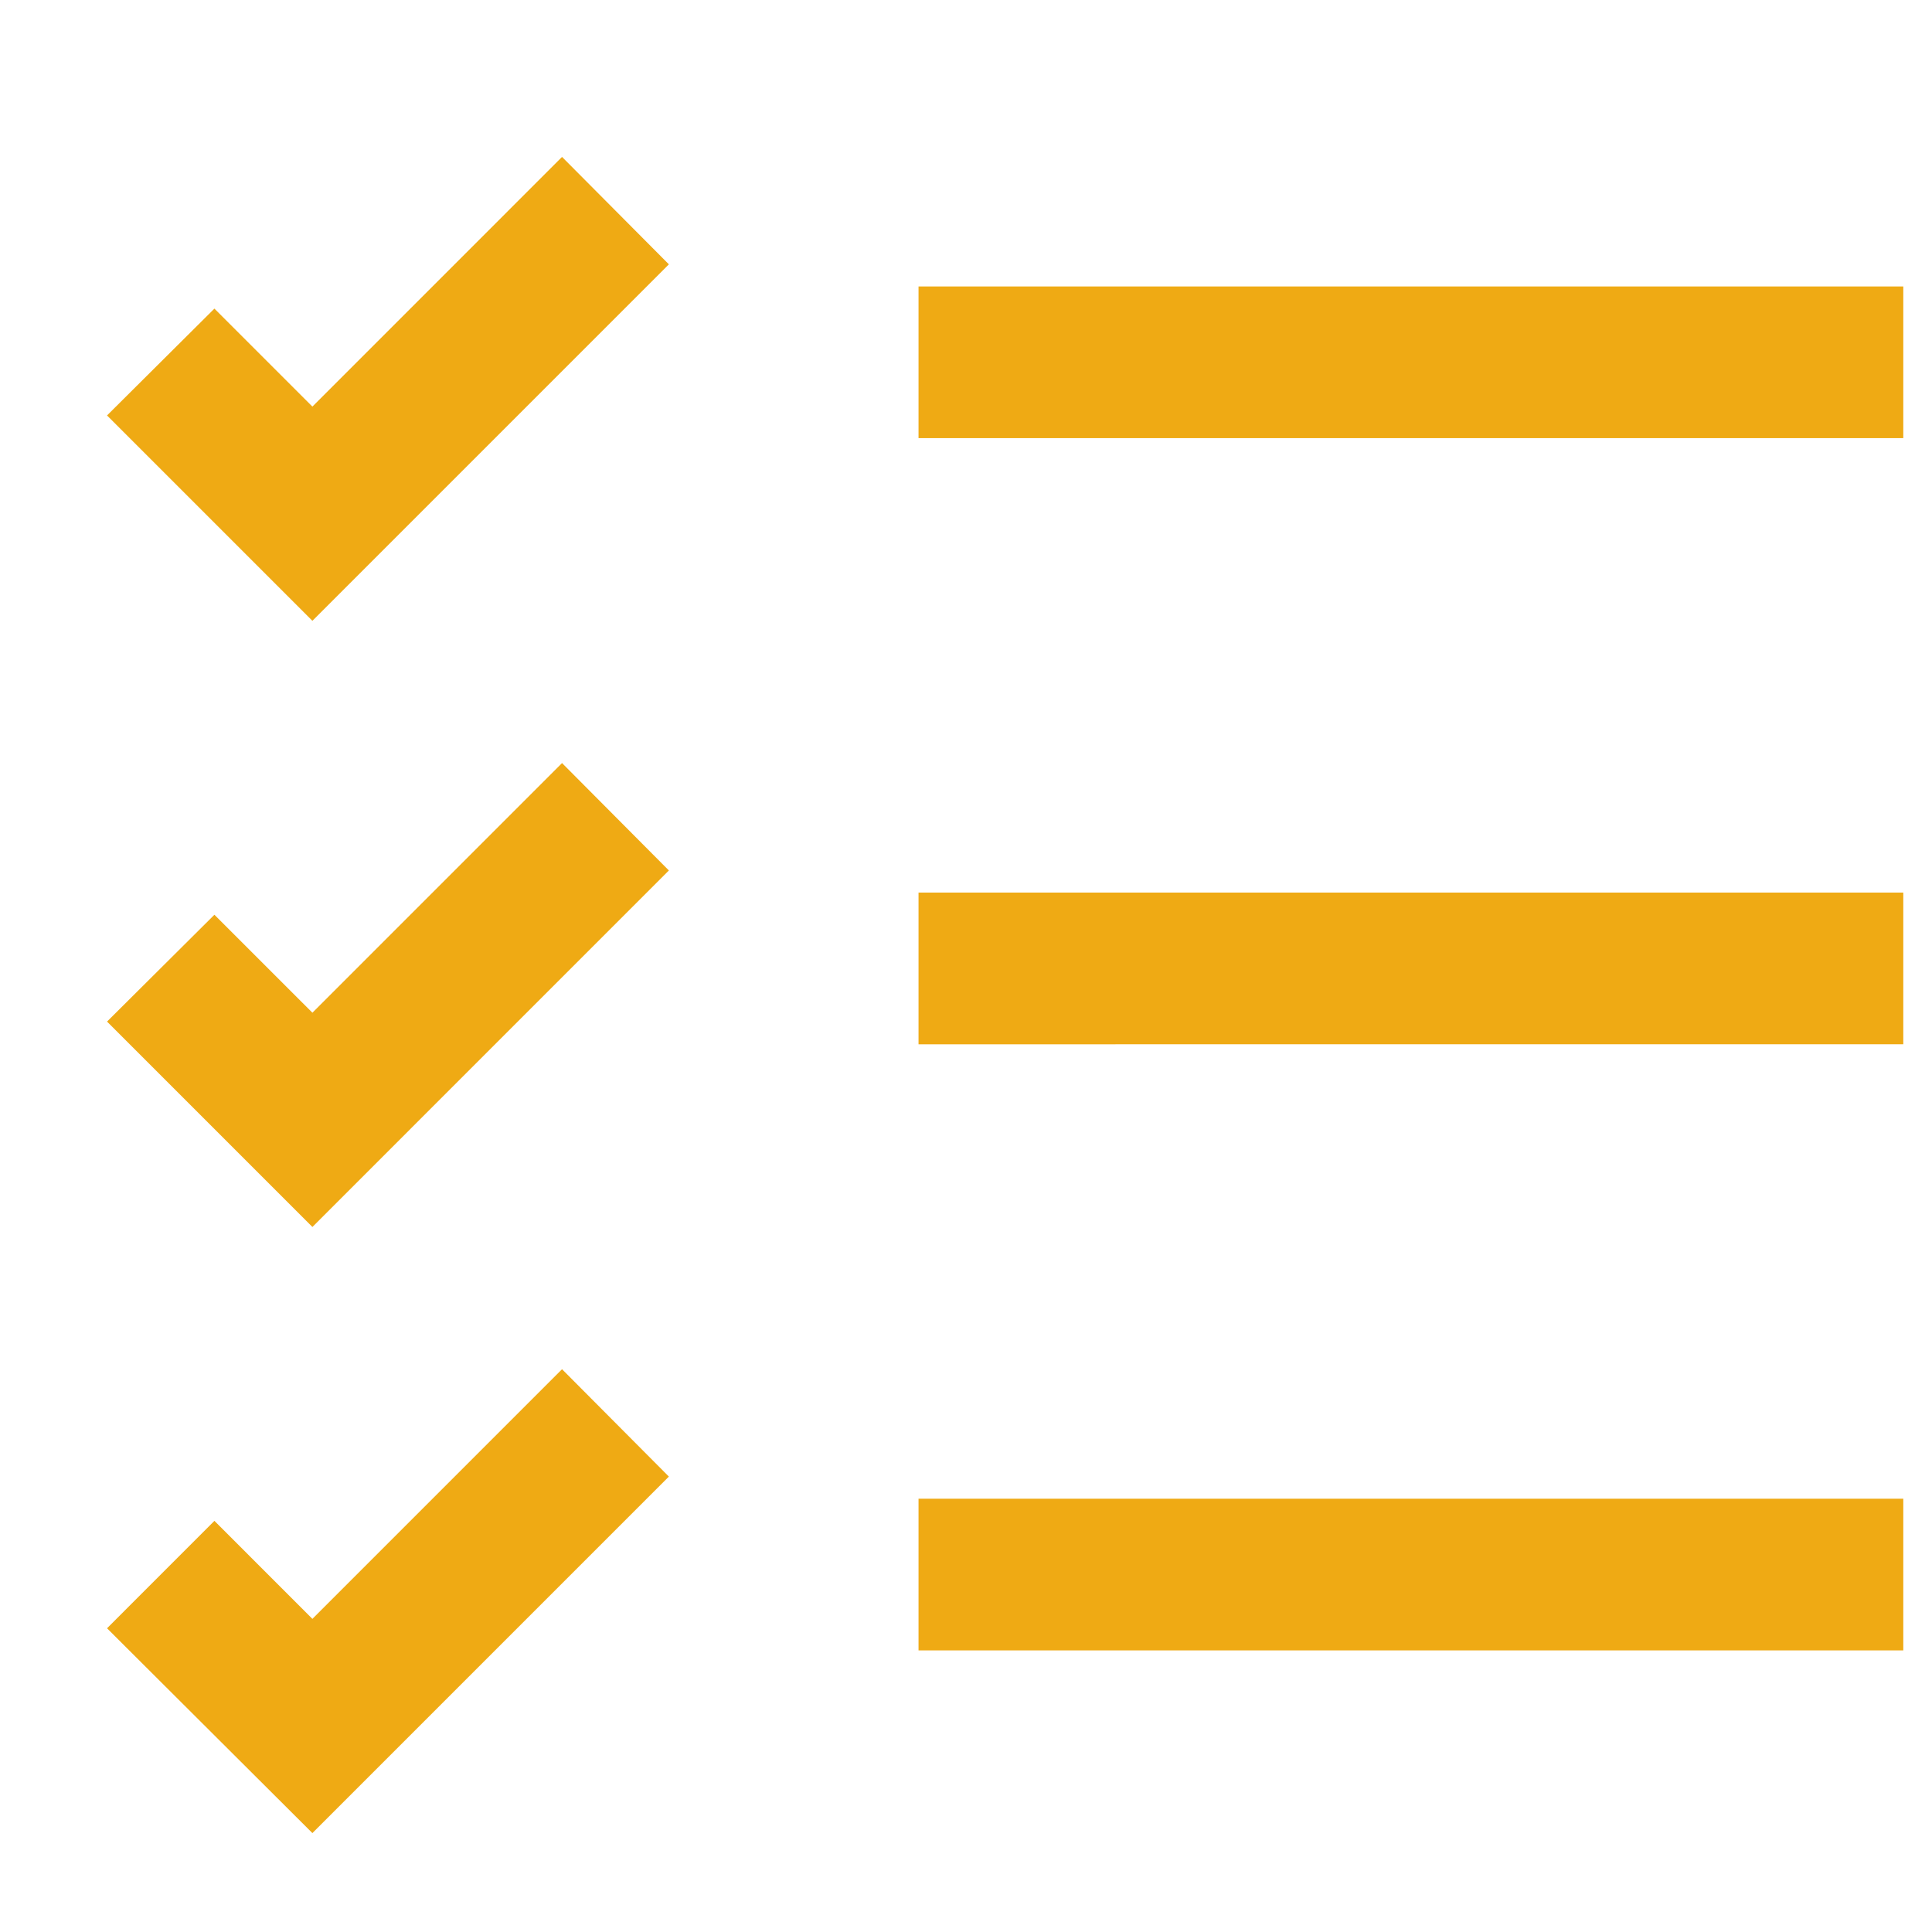 <?xml version="1.0" encoding="utf-8"?>
<!-- Generator: Adobe Illustrator 15.1.0, SVG Export Plug-In . SVG Version: 6.00 Build 0)  -->
<!DOCTYPE svg PUBLIC "-//W3C//DTD SVG 1.1//EN" "http://www.w3.org/Graphics/SVG/1.1/DTD/svg11.dtd">
<svg version="1.1" id="Layer_1" xmlns="http://www.w3.org/2000/svg" xmlns:xlink="http://www.w3.org/1999/xlink" x="0px" y="0px"
	 width="100px" height="100px" viewBox="0 0 100 100" enable-background="new 0 0 100 100" xml:space="preserve">
<path fill="#EFAA14" d="M47.543,46.201h50.971v7.851H47.543V46.201z M16.17,63.508L5.54,52.877l5.558-5.53l5.072,5.071
	l12.921-12.922l5.53,5.559L16.17,63.508z M47.543,14.827h50.971v7.851H47.543V14.827z M16.17,32.133L5.54,21.503l5.558-5.53
	l5.072,5.072L29.091,8.122l5.53,5.56L16.17,32.133z M47.543,77.574h50.971v7.85H47.543V77.574z M16.17,94.88L5.54,84.279l5.558-5.56
	l5.072,5.073L29.091,70.87l5.53,5.558L16.17,94.88z"/>
</svg>
